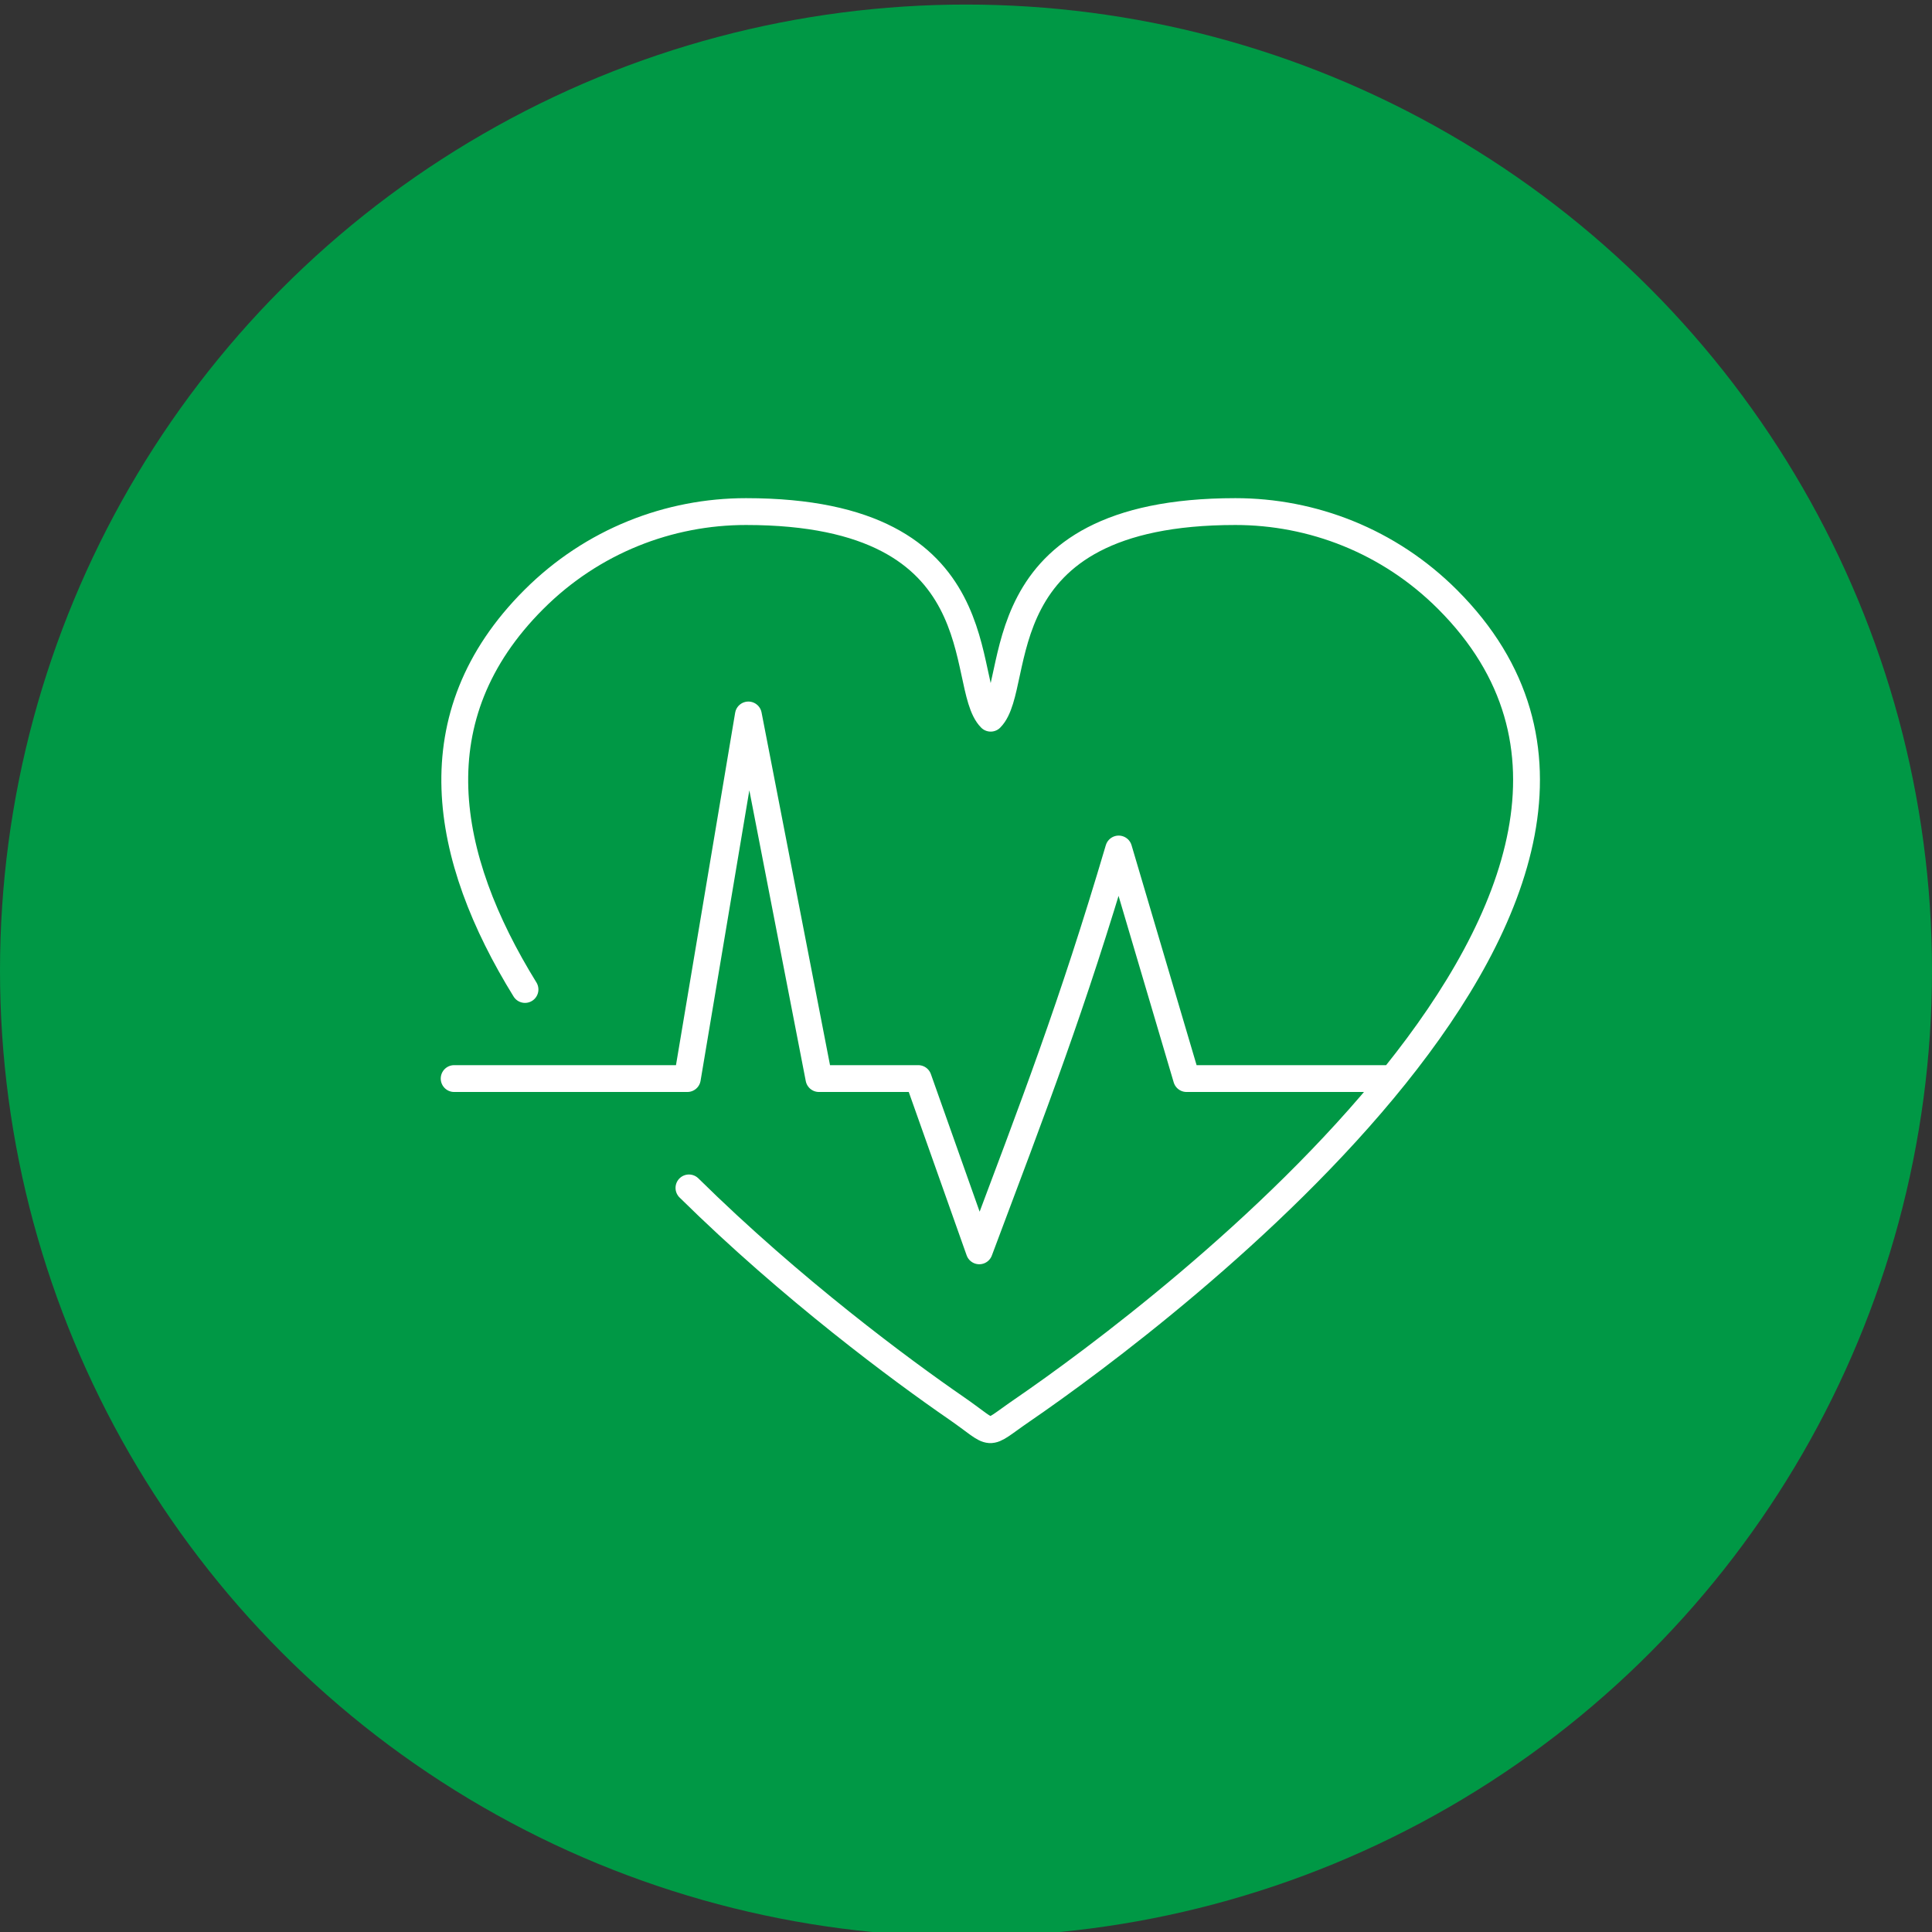 <?xml version="1.0" encoding="UTF-8"?><svg id="Layer_1" xmlns="http://www.w3.org/2000/svg" viewBox="0 0 144 144"><rect x="0" y="0" width="144" height="144" fill="#333333" stroke="none"/><defs><style>.cls-1{fill:#009845;}.cls-2{fill:none;stroke:#fff;stroke-linecap:round;stroke-linejoin:round;stroke-width:2px;}</style></defs><circle class="cls-1" cx="72" cy="72.34" r="72"/><path class="cls-2" d="m33.85,80.39h17.38l4.55-27.1,5.26,27.1h7.4l4.55,12.84c4.14-11.04,6.88-18.08,10.39-29.95l5.06,17.11h15.18m-64.49-6.64c-6.09-9.86-8.06-20.36.66-29.07,4.37-4.37,10.09-6.55,15.81-6.55,19.07,0,15.78,12.93,18.24,15.4,2.46-2.47-.83-15.4,18.24-15.4,5.72,0,11.44,2.18,15.81,6.55,21.27,21.27-21.12,53.19-31.72,60.45-2.87,1.97-1.89,1.9-4.9-.18-4.05-2.79-12.24-8.84-19.92-16.41"/></svg>